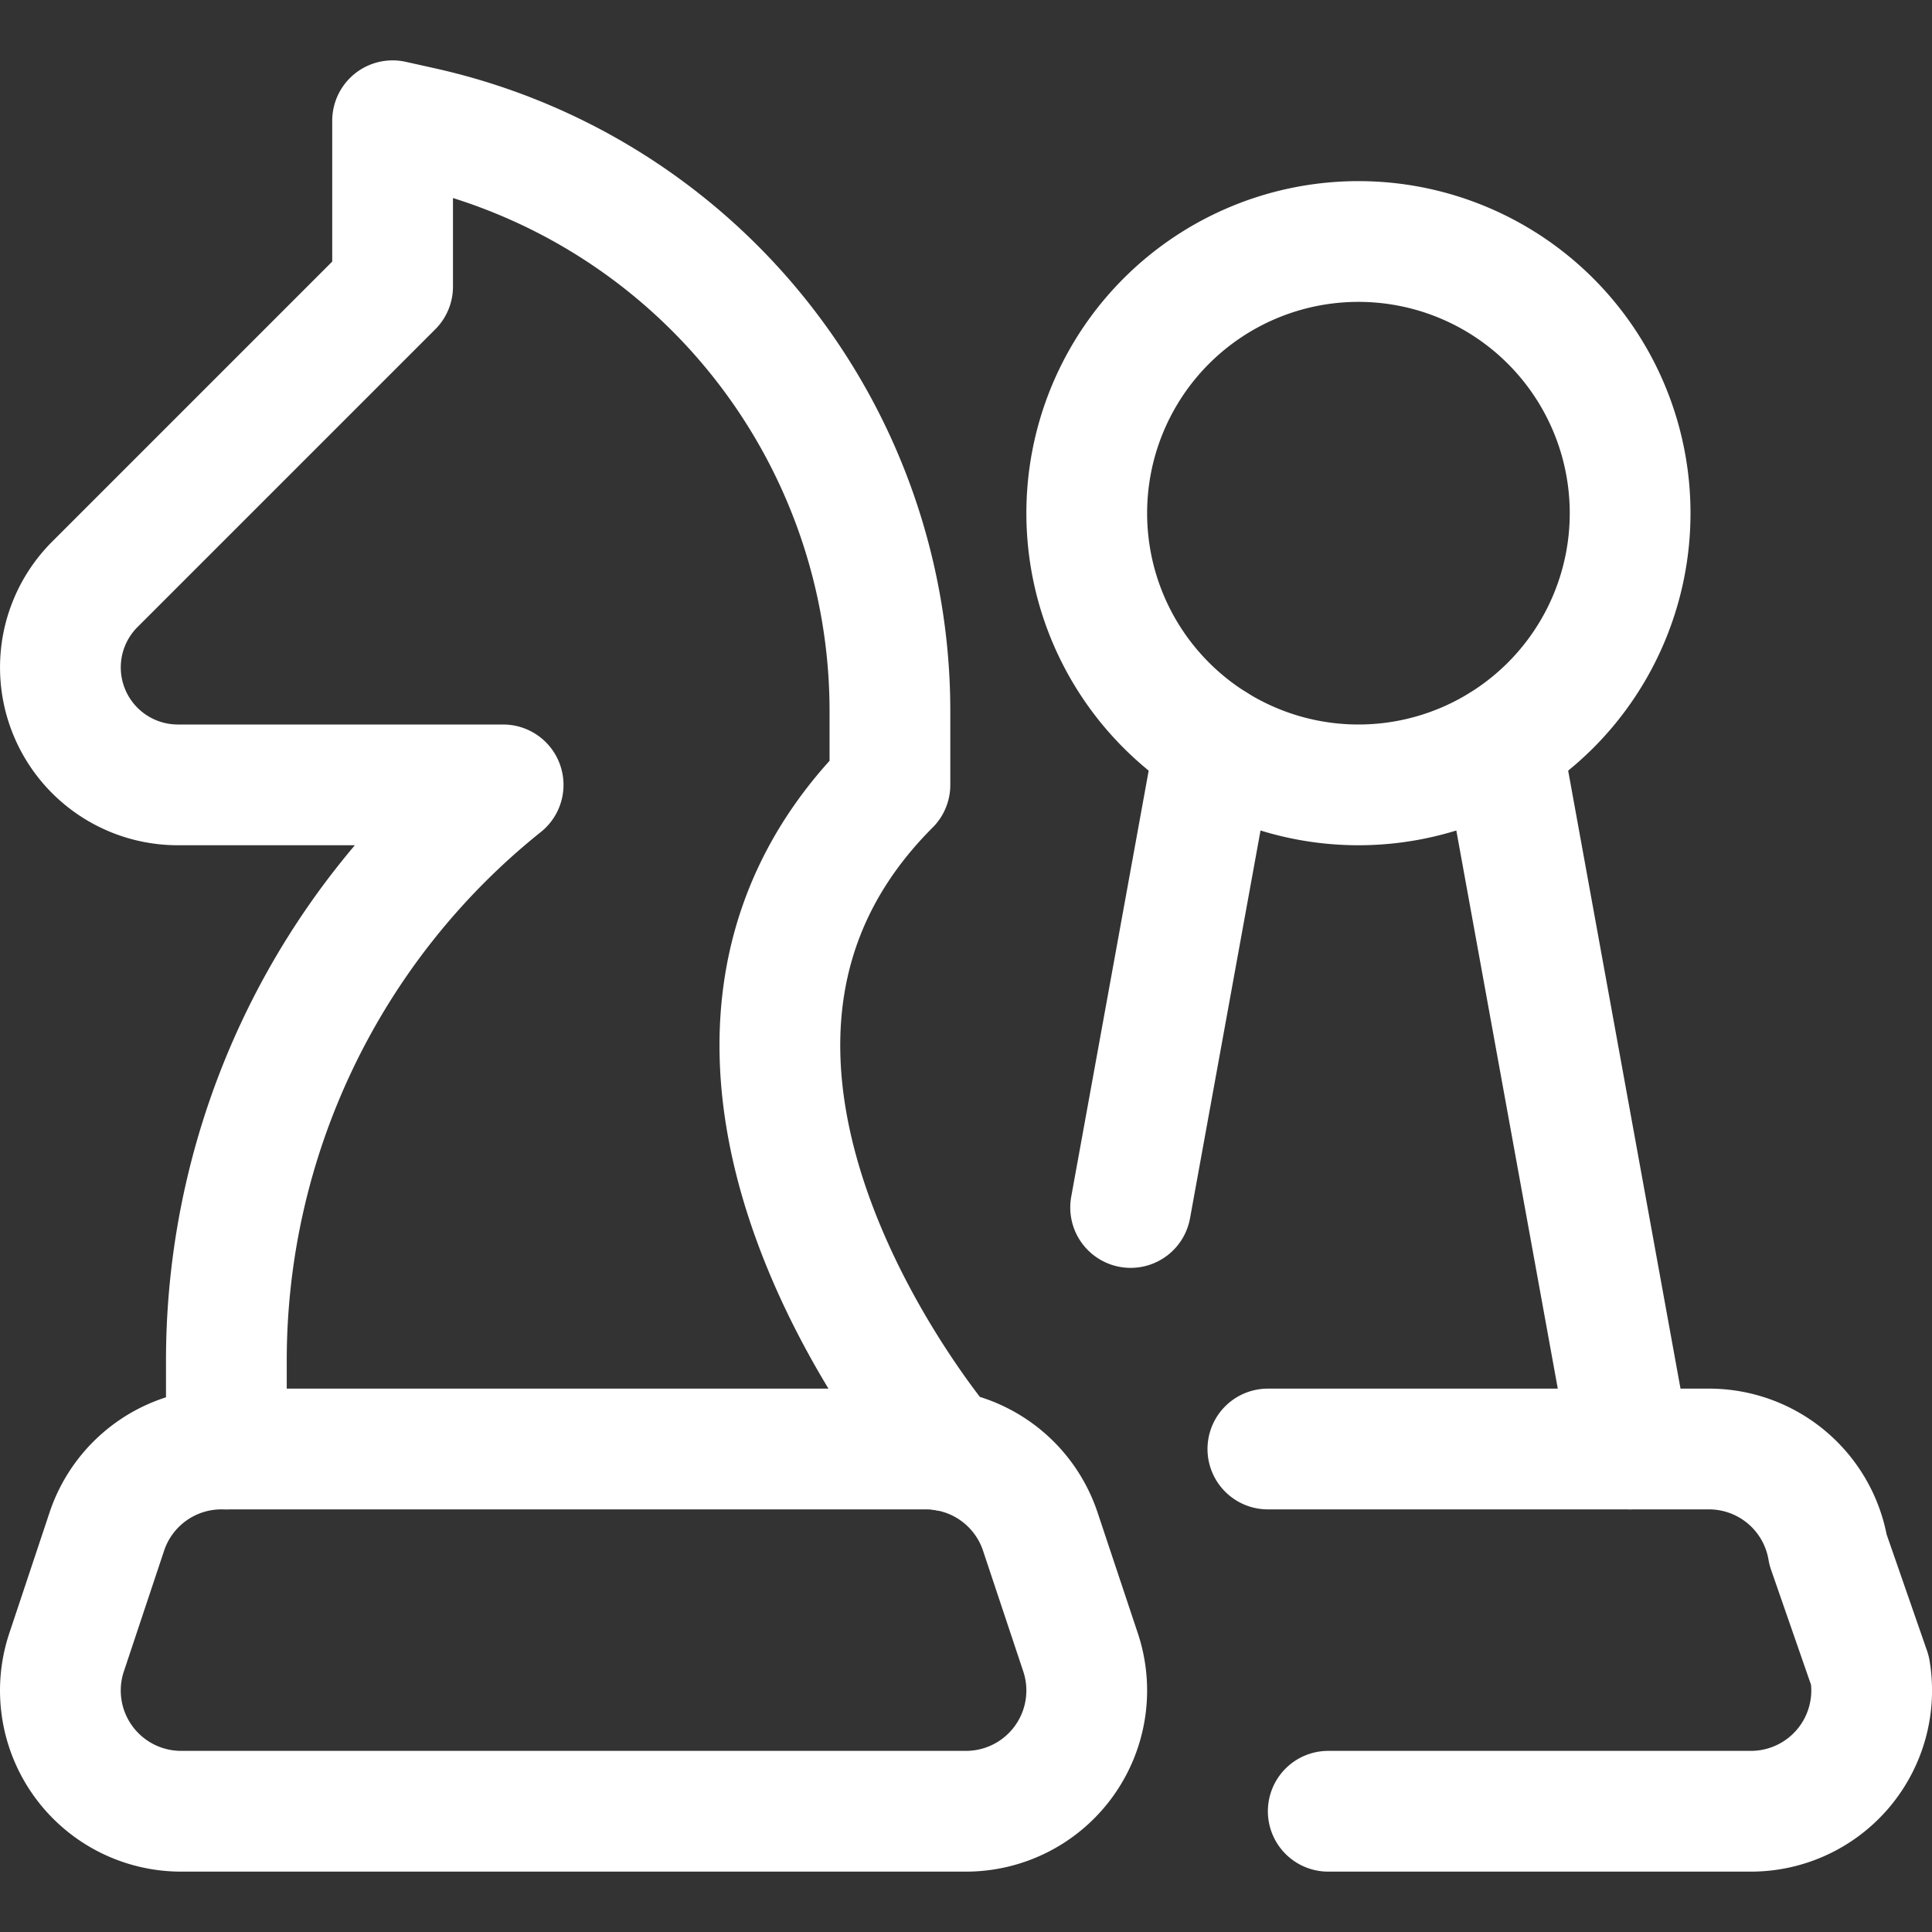 <svg viewBox="0 0 48 48" height="48" width="48" xmlns="http://www.w3.org/2000/svg"><rect x="0" y="0" width="48" height="48" fill="#333333" stroke="none"/><g transform="matrix(2,0,0,2,0,0)"><path d="M15.75,18h5.479a1.5,1.5,0,0,1,1.48,1.253l.521,1.5A1.5,1.5,0,0,1,21.75,22.5H16.5" fill="none" stroke="#ffffff" stroke-linecap="round" stroke-linejoin="round" stroke-width="1.5"></path><path d="M2.812,18V16.9A9.159,9.159,0,0,1,6.25,9.75H2.208A1.459,1.459,0,0,1,1.177,7.26l3.7-3.7V1.5l.364.081A7.429,7.429,0,0,1,11.055,8.84v.91c-3.437,3.438.69,8.27.69,8.27" fill="none" stroke="#ffffff" stroke-linecap="round" stroke-linejoin="round" stroke-width="1.5"></path><path d="M15.092 9.241L14.045 15" fill="none" stroke="#ffffff" stroke-linecap="round" stroke-linejoin="round" stroke-width="1.5"></path><path d="M20.25 18L18.658 9.243" fill="none" stroke="#ffffff" stroke-linecap="round" stroke-linejoin="round" stroke-width="1.5"></path><path d="M13.500 6.375 A3.375 3.375 0 1 0 20.250 6.375 A3.375 3.375 0 1 0 13.500 6.375 Z" fill="none" stroke="#ffffff" stroke-linecap="round" stroke-linejoin="round" stroke-width="1.5"></path><path d="M13.423,20.526l-.5-1.5A1.5,1.5,0,0,0,11.5,18H2.75a1.5,1.5,0,0,0-1.423,1.026l-.5,1.5A1.5,1.5,0,0,0,2.25,22.5H12a1.5,1.5,0,0,0,1.423-1.974Z" fill="none" stroke="#ffffff" stroke-linecap="round" stroke-linejoin="round" stroke-width="1.5"></path></g></svg>